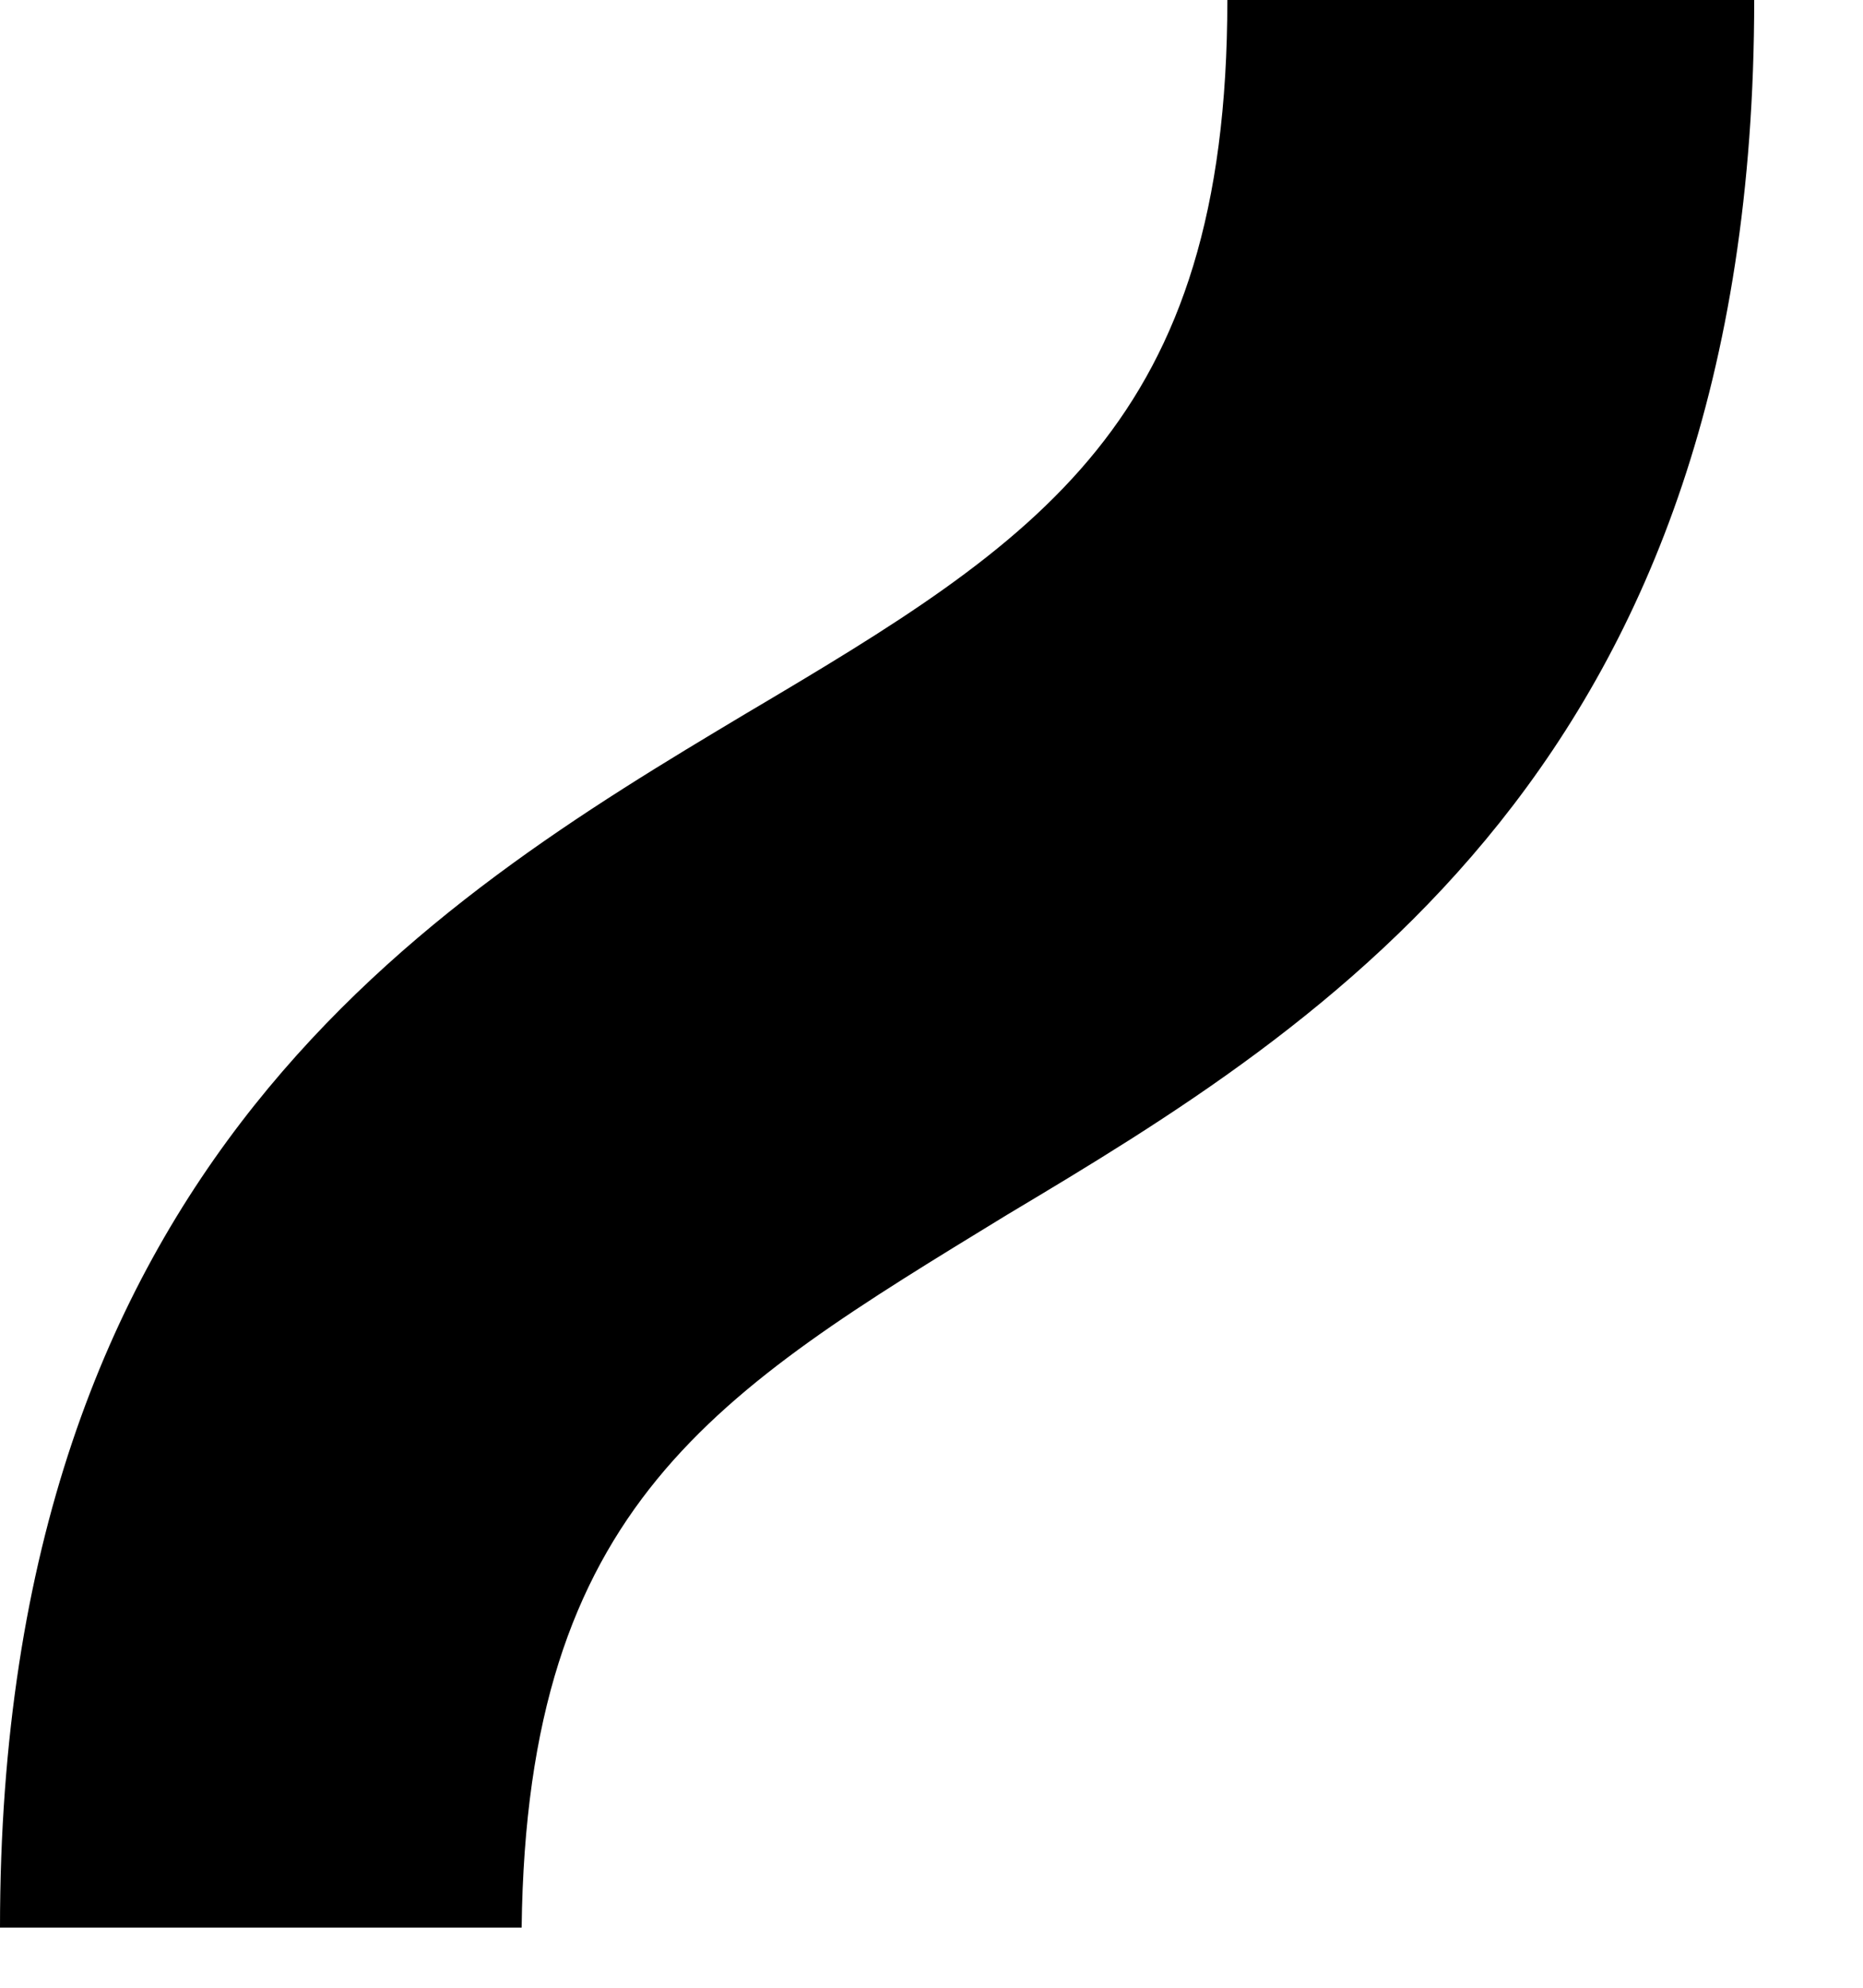 <?xml version="1.0" encoding="utf-8"?>
<svg xmlns="http://www.w3.org/2000/svg" fill="none" height="100%" overflow="visible" preserveAspectRatio="none" style="display: block;" viewBox="0 0 15 16" width="100%">
<path d="M8.112 9.776C10.665 8.251 14.124 6.144 14.124 0H9.882C9.882 3.408 8.359 4.35 6.012 5.74C3.459 7.265 0 9.373 0 15.516H4.2C4.241 12.108 5.765 11.211 8.112 9.776Z" fill="black" id="Vector"/>
</svg>